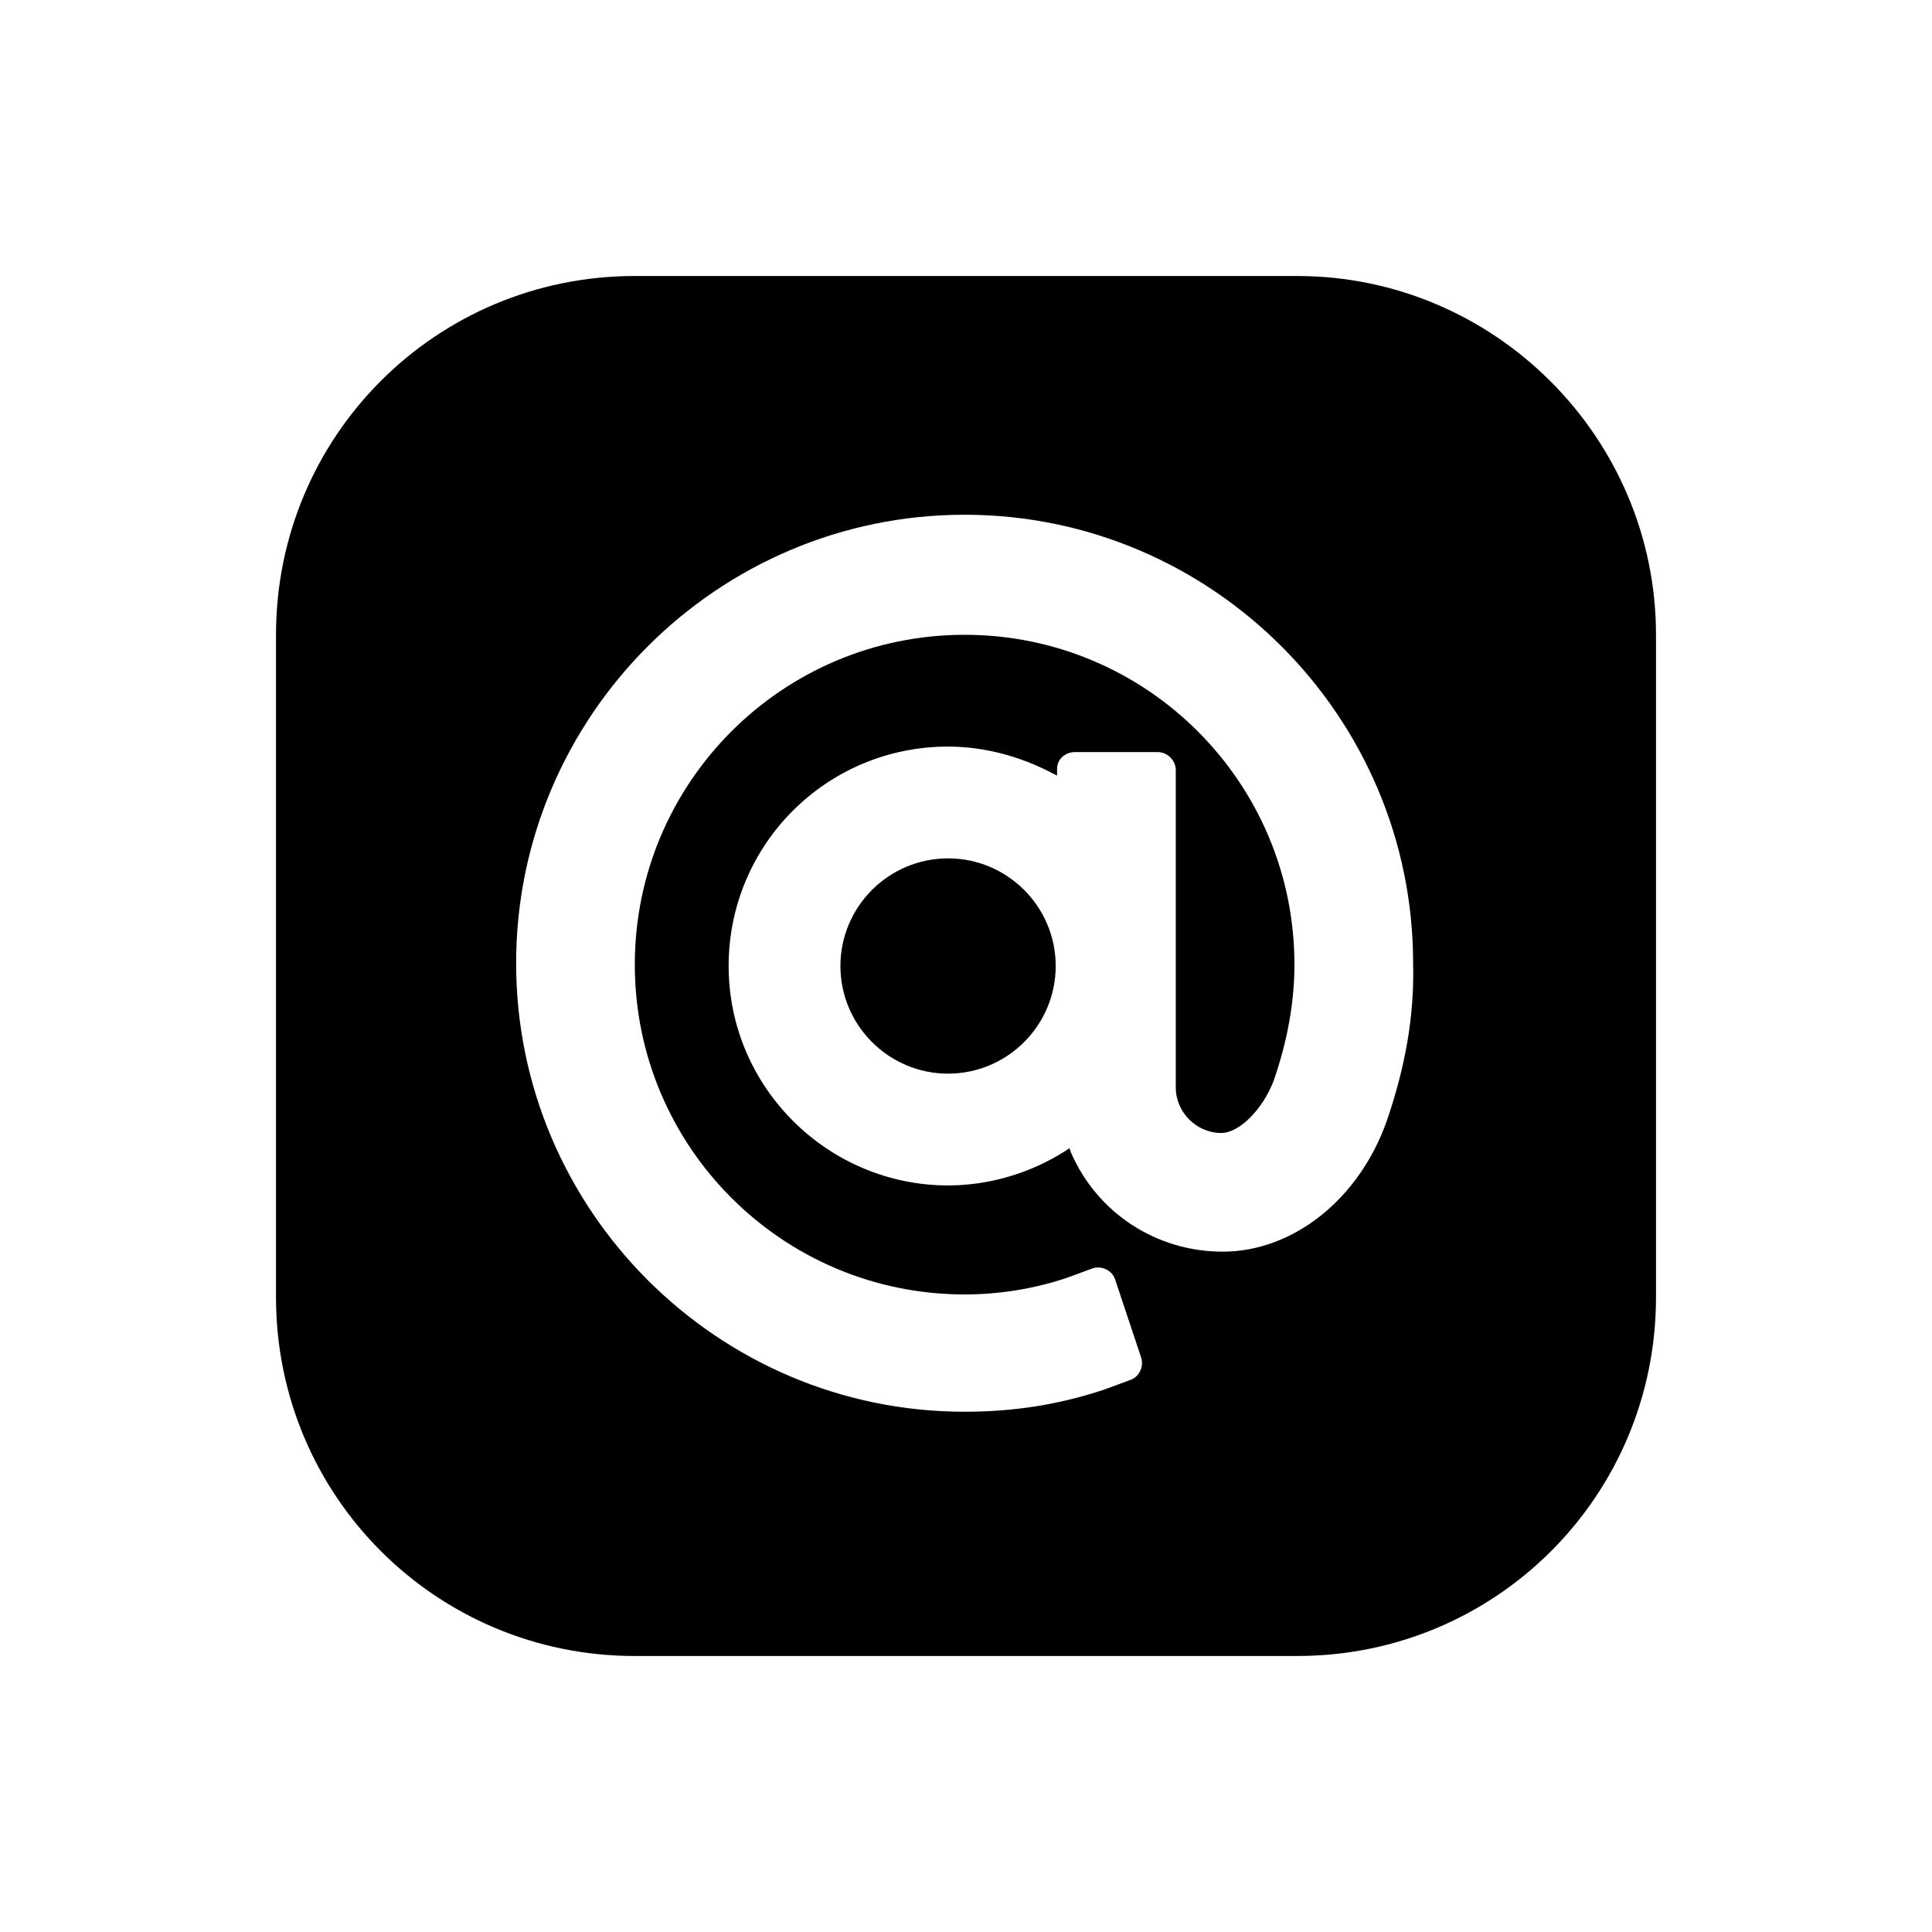 <?xml version="1.0" encoding="utf-8"?>
<!-- Generator: Adobe Illustrator 23.0.3, SVG Export Plug-In . SVG Version: 6.00 Build 0)  -->
<svg version="1.1" id="Layer_1" xmlns="http://www.w3.org/2000/svg" xmlns:xlink="http://www.w3.org/1999/xlink" x="0px" y="0px"
	 viewBox="0 0 140 140" style="enable-background:new 0 0 140 140;" xml:space="preserve">
<g>
	<path d="M68.7,62.2c-4.3,0-7.8,3.5-7.8,7.8c0,4.3,3.5,7.8,7.8,7.8s7.8-3.5,7.8-7.8C76.5,65.7,73,62.2,68.7,62.2z"/>
	<path d="M94,20H46c-14.4,0-26,11.6-26,26V94c0,14.4,11.6,26,26,26H94c14.4,0,26-11.6,26-26V46C120,31.7,108.3,20,94,20z
		 M100.5,81.2c-2,5.7-6.8,9.5-11.9,9.5c-4.8,0-9.1-2.8-11-7.2l-0.1-0.3l-0.3,0.2c-2.5,1.6-5.5,2.5-8.5,2.5
		c-8.7,0-15.9-7.1-15.9-15.9s7.1-15.9,15.9-15.9c2.6,0,5.2,0.7,7.5,1.9l0.4,0.2l0-0.5c0-0.7,0.6-1.2,1.3-1.2h6
		c0.7,0,1.3,0.6,1.3,1.3v23c0,1.8,1.5,3.3,3.3,3.3c1.3,0,3-1.7,3.8-3.8c1-2.9,1.5-5.7,1.5-8.4c0-13.2-10.7-23.9-23.9-23.9
		c-13.2,0-23.9,10.7-23.9,23.9c0,13.2,10.7,23.9,23.9,23.9c2.5,0,5-0.4,7.4-1.2l1.9-0.7c0.7-0.2,1.4,0.2,1.6,0.8l1.9,5.7
		c0.2,0.7-0.2,1.4-0.8,1.6l-1.9,0.7c-3.3,1.1-6.6,1.6-10.1,1.6c-17.9,0-32.5-14.6-32.5-32.5c0-17.9,14.6-32.5,32.5-32.5
		c17.9,0,32.5,14.6,32.5,32.5C102.5,73.7,101.8,77.4,100.5,81.2z"/>
</g>
</svg>
